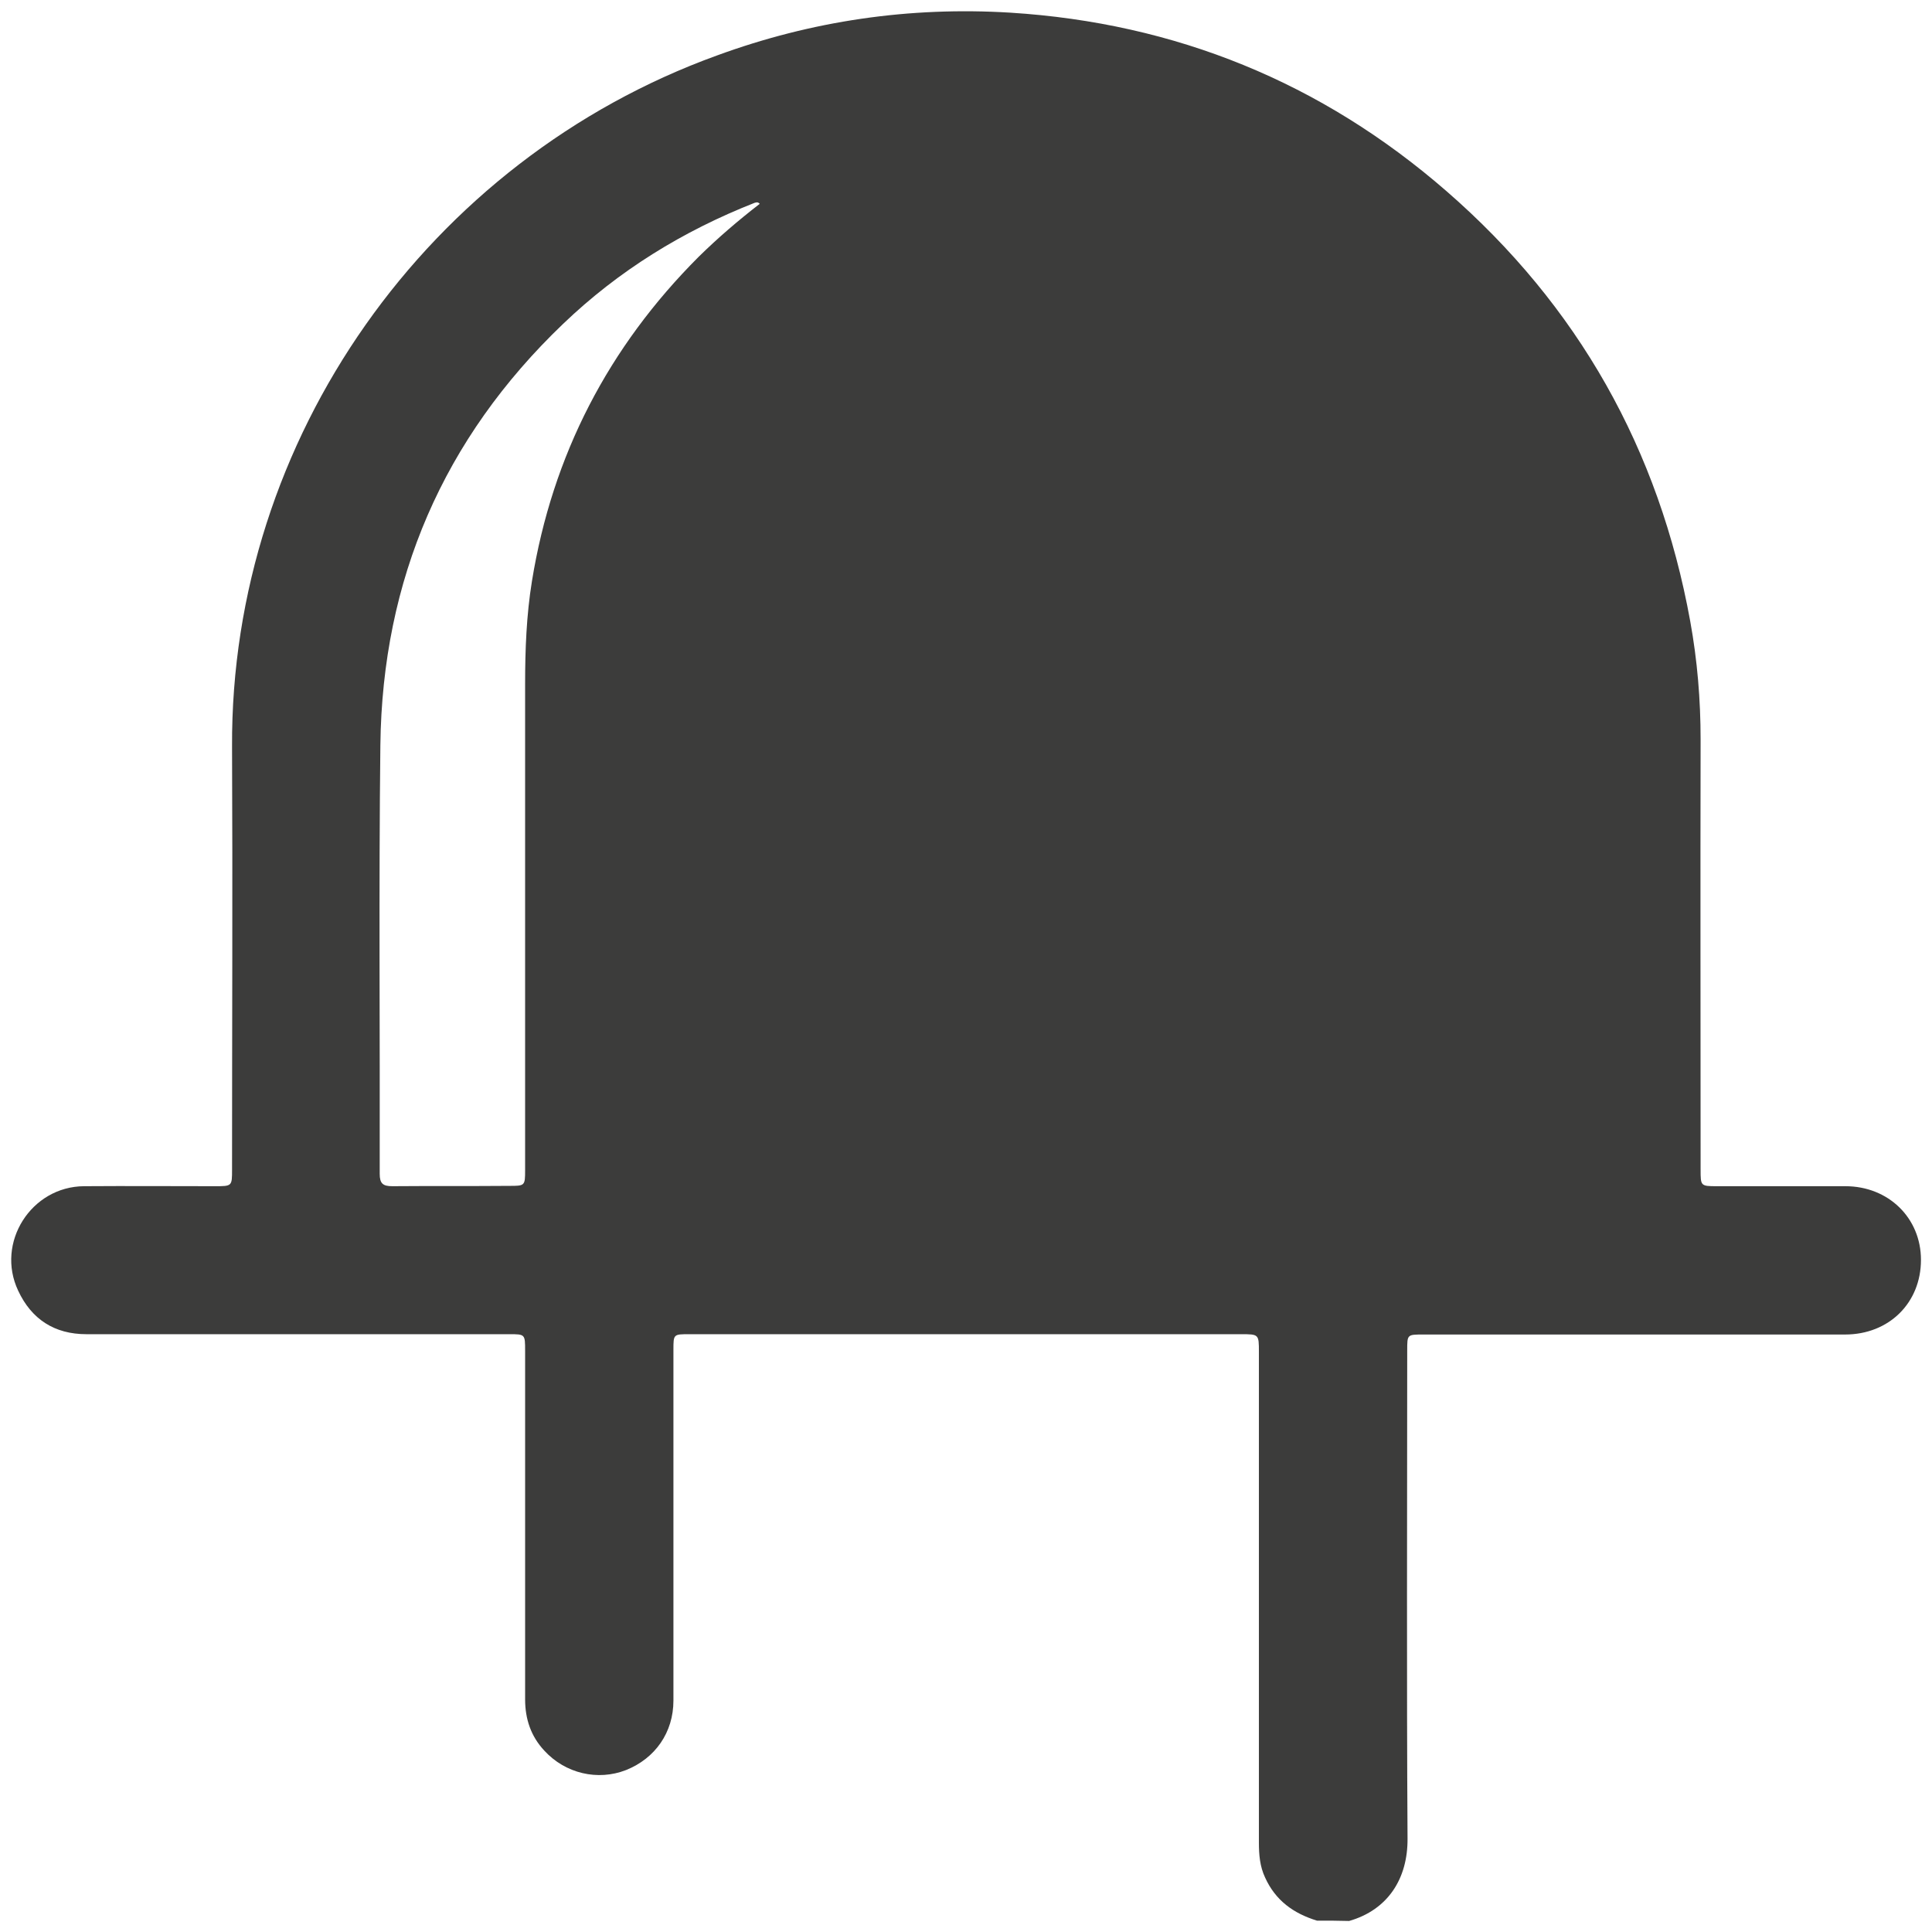 <?xml version="1.0" encoding="utf-8"?>
<!-- Generator: Adobe Illustrator 27.6.1, SVG Export Plug-In . SVG Version: 6.00 Build 0)  -->
<svg version="1.1" id="Слой_1" xmlns="http://www.w3.org/2000/svg" xmlns:xlink="http://www.w3.org/1999/xlink" x="0px" y="0px"
	 viewBox="0 0 595.3 595.3" style="enable-background:new 0 0 595.3 595.3;" xml:space="preserve">
<style type="text/css">
	.st0{fill:#3C3C3B;}
</style>
<g>
	<path class="st0" d="M405.8,591.8c-7.2-2.2-12.8-6.2-16-13.3c-1.6-3.4-1.9-7-1.9-10.7c0-50.4,0-100.8,0-151.2c0-5.5,0-5.5-5.6-5.5
		c-56.6,0-113.3,0-169.9,0c-4.9,0-4.9,0-4.9,4.8c0,36,0,72.1,0,108.1c0,9.8-5.6,17.8-14.6,21.4c-8.7,3.4-18.7,1.1-25.2-6
		c-4.1-4.4-5.9-9.7-5.9-15.8c0-35.8,0-71.6,0-107.4c0-5.1,0-5.1-4.9-5.1c-43.4,0-86.9,0-130.3,0c-9.8,0-16.9-4.6-21-13.4
		c-7-14.8,4-32.1,20.3-32.2c13.4-0.1,26.8,0,40.3,0c5.3,0,5.3,0,5.3-5.1c0-43.4,0.2-86.9,0-130.3c-0.5-95,60.5-180.8,149.4-213
		C250.1,6.4,280.3,2,311.3,3.9c50.9,3.2,95.9,21.5,134.4,55c40.6,35.3,65.5,79.6,75.1,132.5c2.2,12.1,3.2,24.2,3.2,36.5
		c-0.1,44.2,0,88.3,0,132.5c0,5,0,5.1,5,5.1c13.2,0,26.4,0,39.6,0c13.3,0,23.3,9.8,23.3,22.7c0,13.2-9.8,23-23.4,23
		c-43.3,0-86.7,0-130,0c-4.9,0-4.9,0-4.9,4.8c0,50.2-0.2,100.3,0.1,150.5c0.1,12.4-6.1,22-18,25.4
		C412.4,591.8,409.1,591.8,405.8,591.8z M234.1,62.8c-0.7-0.7-1.1-0.4-1.6-0.3c-22.1,8.7-41.9,20.9-59,37.3
		c-36.9,35.3-55.7,78.8-56.3,129.8c-0.5,44-0.1,88.1-0.2,132.1c0,3,1,3.8,3.9,3.8c12-0.1,24,0,36-0.1c4.8,0,4.9,0,4.9-4.8
		c0-49.9,0-99.9,0-149.8c0-10.6,0.4-21.2,2.1-31.7c6.3-38.9,23.6-72.2,51.4-100C221.2,73.3,227.5,67.9,234.1,62.8z"/>
</g>
</svg>
